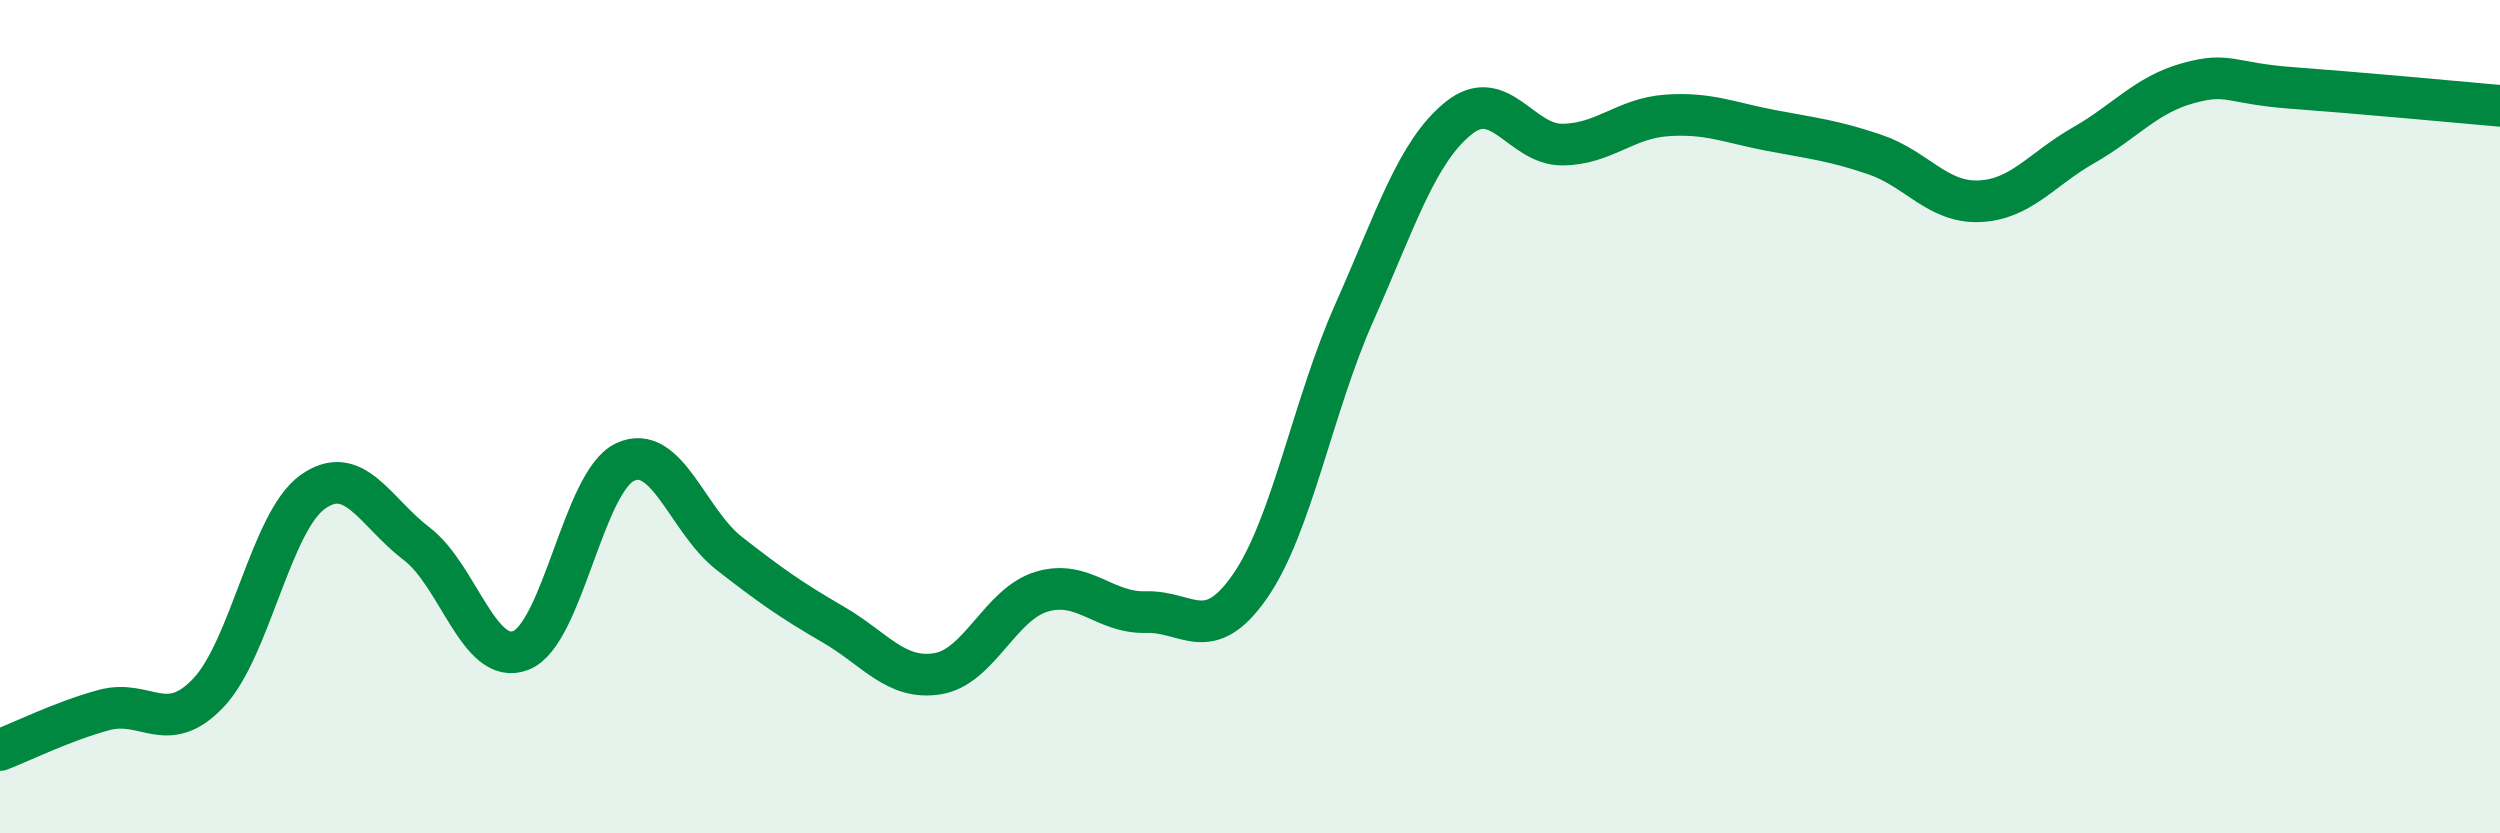 
    <svg width="60" height="20" viewBox="0 0 60 20" xmlns="http://www.w3.org/2000/svg">
      <path
        d="M 0,18 C 0.5,17.81 1.5,17.31 2.5,17.04 C 3.5,16.77 4,17.68 5,16.63 C 6,15.58 6.5,12.53 7.5,11.81 C 8.5,11.09 9,12.29 10,13.05 C 11,13.81 11.5,16 12.5,15.61 C 13.5,15.22 14,11.56 15,11.09 C 16,10.62 16.5,12.5 17.5,13.28 C 18.5,14.06 19,14.41 20,14.99 C 21,15.57 21.5,16.33 22.5,16.17 C 23.5,16.01 24,14.5 25,14.2 C 26,13.9 26.5,14.72 27.5,14.69 C 28.5,14.66 29,15.51 30,14.07 C 31,12.63 31.5,9.76 32.5,7.51 C 33.5,5.26 34,3.65 35,2.84 C 36,2.03 36.5,3.48 37.5,3.47 C 38.5,3.46 39,2.84 40,2.77 C 41,2.7 41.5,2.94 42.5,3.13 C 43.5,3.32 44,3.37 45,3.71 C 46,4.05 46.5,4.87 47.5,4.83 C 48.5,4.79 49,4.06 50,3.49 C 51,2.92 51.5,2.28 52.5,2 C 53.5,1.72 53.5,2 55,2.11 C 56.5,2.22 59,2.45 60,2.54L60 20L0 20Z"
        fill="#008740"
        opacity="0.1"
        stroke-linecap="round"
        stroke-linejoin="round"
      />
      <path
        d="M 0,18 C 0.5,17.81 1.5,17.31 2.5,17.04 C 3.5,16.77 4,17.68 5,16.63 C 6,15.58 6.5,12.53 7.5,11.81 C 8.5,11.09 9,12.29 10,13.05 C 11,13.81 11.5,16 12.5,15.61 C 13.5,15.22 14,11.56 15,11.09 C 16,10.62 16.5,12.5 17.5,13.28 C 18.5,14.06 19,14.41 20,14.99 C 21,15.57 21.5,16.33 22.5,16.17 C 23.5,16.01 24,14.5 25,14.2 C 26,13.9 26.5,14.72 27.5,14.69 C 28.5,14.66 29,15.51 30,14.07 C 31,12.63 31.5,9.76 32.5,7.51 C 33.5,5.26 34,3.65 35,2.84 C 36,2.03 36.5,3.48 37.5,3.47 C 38.5,3.46 39,2.84 40,2.77 C 41,2.7 41.5,2.94 42.5,3.13 C 43.5,3.32 44,3.37 45,3.71 C 46,4.05 46.5,4.87 47.5,4.83 C 48.5,4.79 49,4.06 50,3.49 C 51,2.92 51.5,2.28 52.5,2 C 53.5,1.72 53.5,2 55,2.11 C 56.5,2.22 59,2.45 60,2.54"
        stroke="#008740"
        stroke-width="1"
        fill="none"
        stroke-linecap="round"
        stroke-linejoin="round"
      />
    </svg>
  